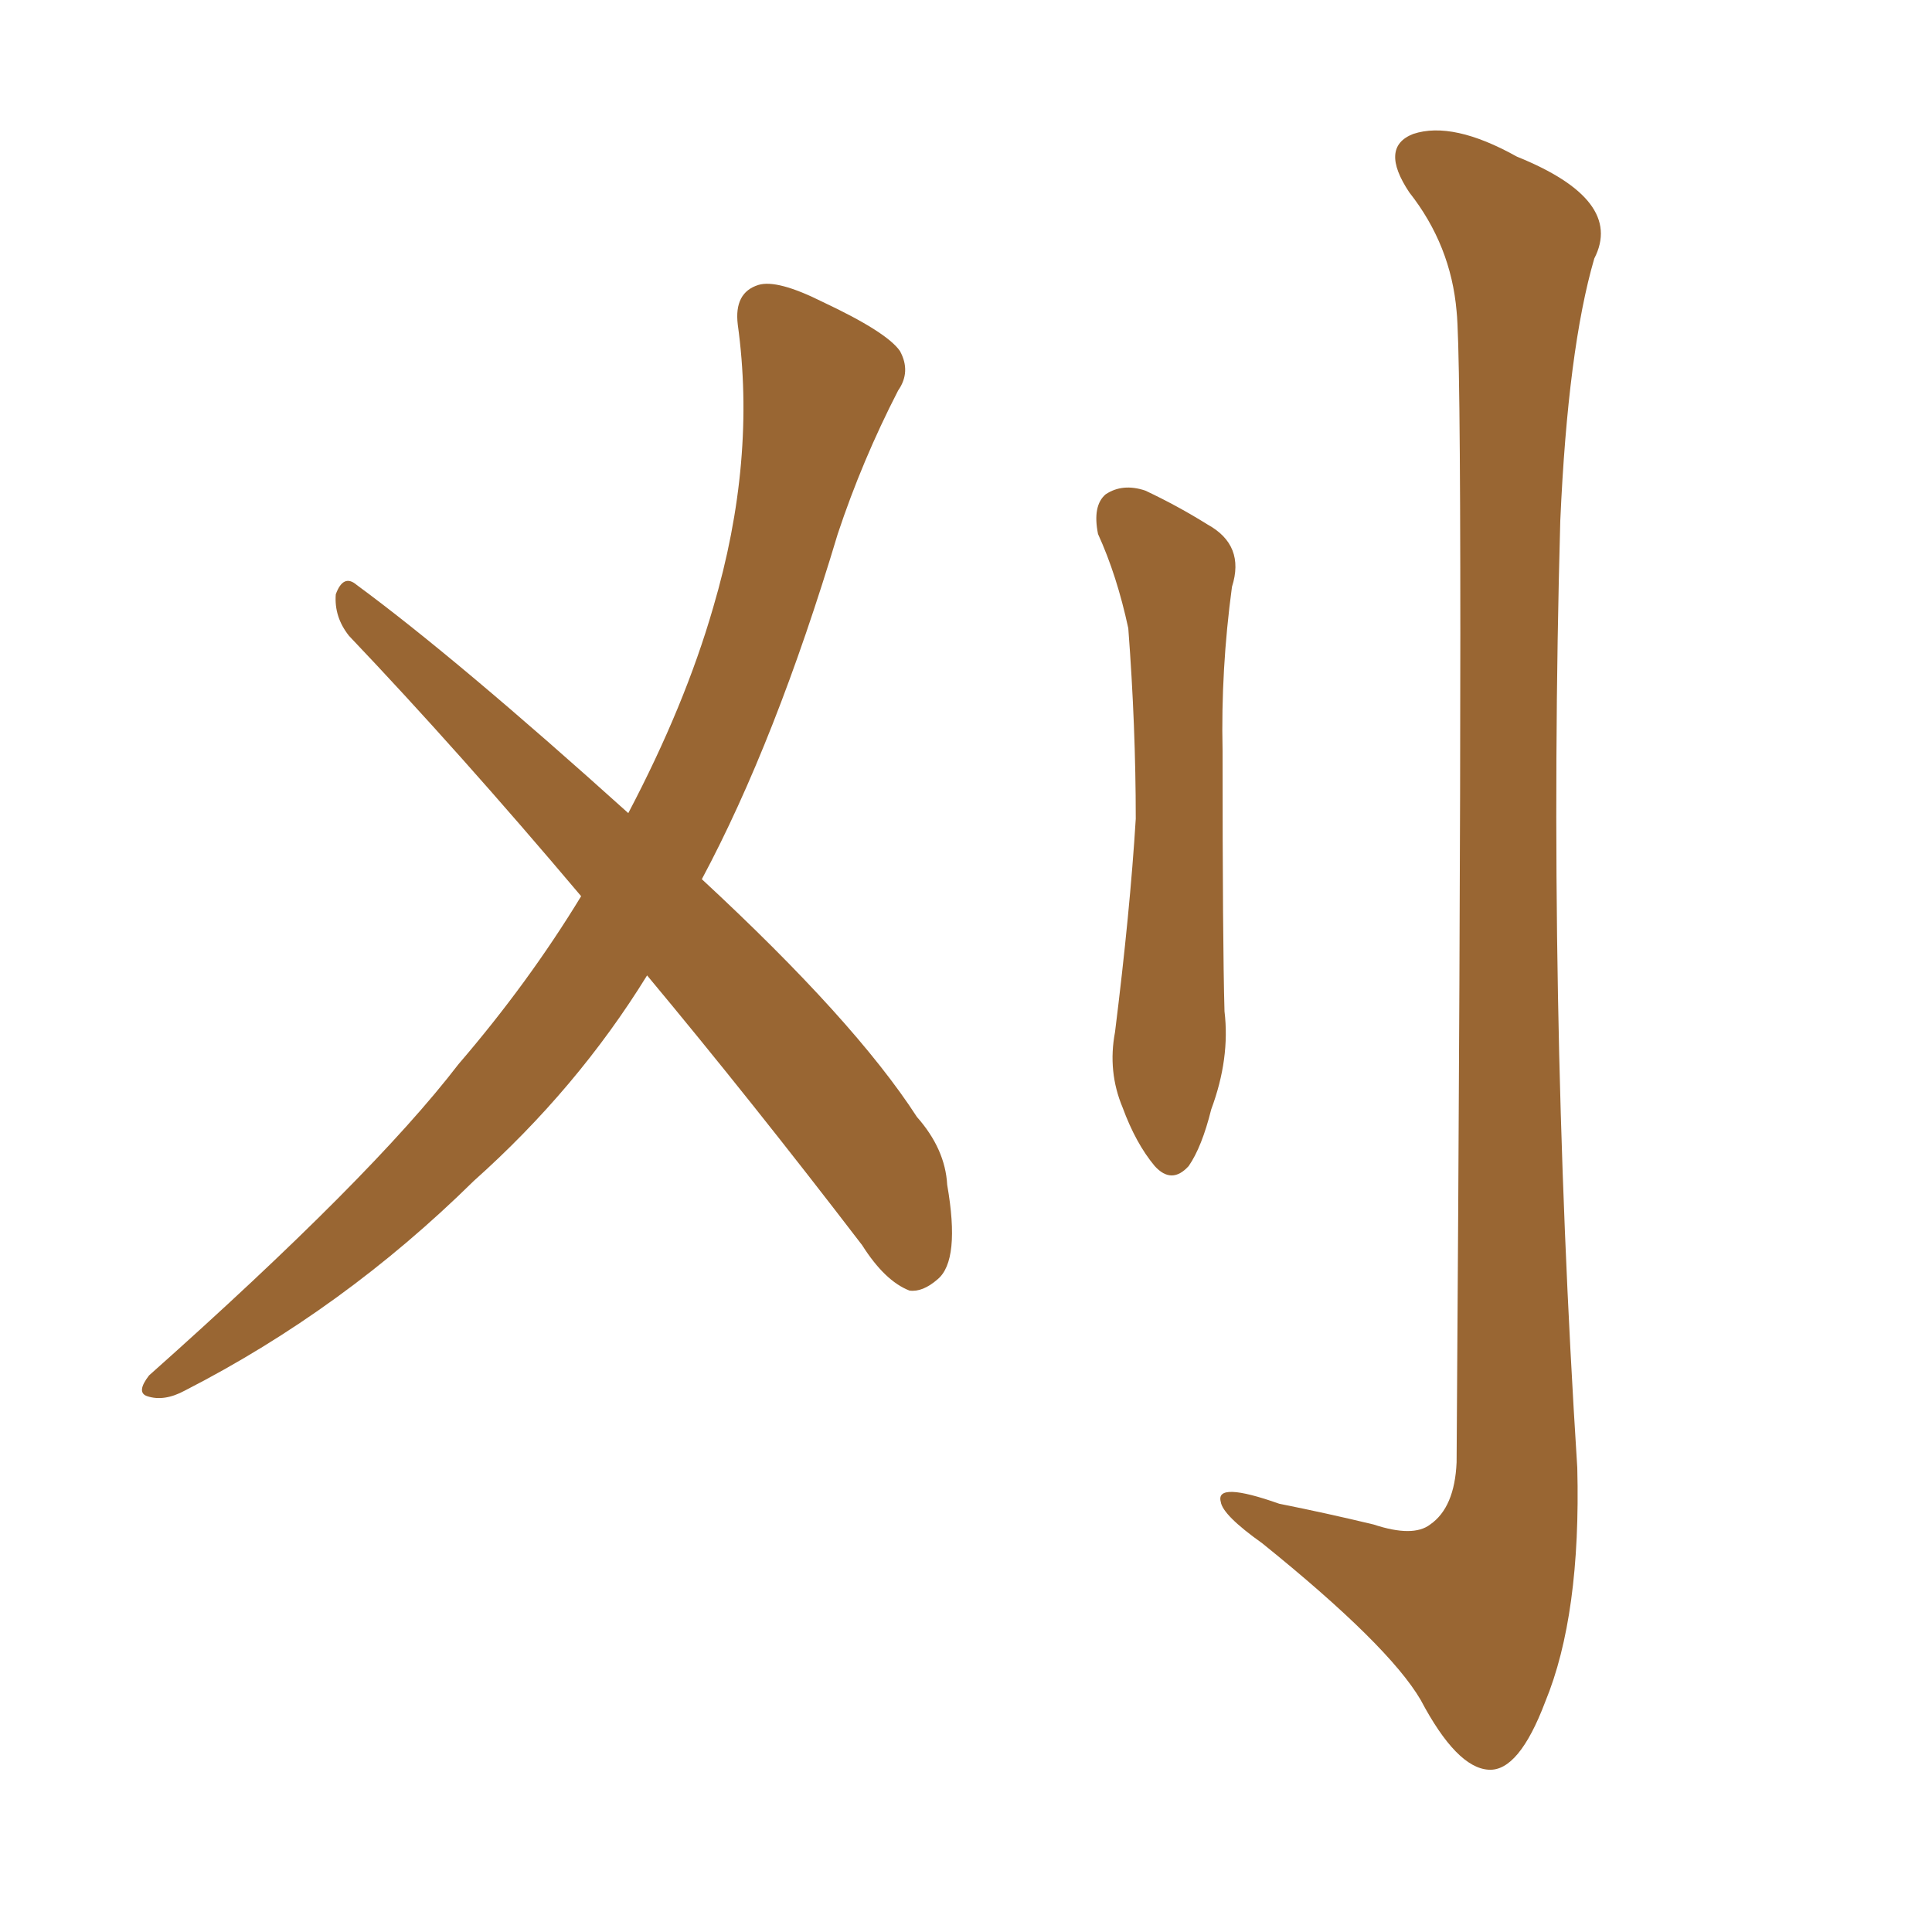 <svg xmlns="http://www.w3.org/2000/svg" xmlns:xlink="http://www.w3.org/1999/xlink" width="150" height="150"><path fill="#996633" padding="10" d="M85.25 41.46L85.25 41.46Q84.81 39.26 85.84 38.38L85.84 38.38Q87.16 37.50 88.92 38.09L88.92 38.09Q91.41 39.26 93.75 40.72L93.75 40.72Q96.68 42.33 95.65 45.56L95.65 45.56Q94.78 52.00 94.92 58.30L94.92 58.30Q94.92 73.24 95.07 78.52L95.07 78.52Q95.51 82.18 94.04 86.13L94.04 86.13Q93.31 89.06 92.29 90.53L92.29 90.53Q90.97 91.99 89.65 90.53L89.65 90.53Q88.18 88.77 87.16 85.99L87.16 85.99Q85.99 83.20 86.57 80.13L86.57 80.13Q87.74 70.75 88.18 63.57L88.18 63.57Q88.18 56.40 87.60 48.78L87.60 48.78Q86.72 44.68 85.25 41.46ZM45.12 69.58L45.12 69.58Q35.60 58.30 27.10 49.37L27.10 49.37Q25.93 47.90 26.07 46.14L26.07 46.14Q26.66 44.53 27.69 45.41L27.69 45.41Q35.45 51.12 48.78 63.13L48.78 63.13Q53.17 54.79 55.37 47.17L55.37 47.17Q58.74 35.74 57.28 25.20L57.28 25.20Q56.98 22.71 58.89 22.12L58.89 22.12Q60.35 21.68 63.87 23.44L63.87 23.44Q68.85 25.78 69.87 27.25L69.87 27.25Q70.75 28.86 69.73 30.32L69.73 30.32Q66.94 35.74 65.04 41.46L65.04 41.46Q60.21 57.57 54.49 68.26L54.49 68.26Q66.36 79.25 71.19 86.72L71.19 86.72Q73.39 89.21 73.54 91.99L73.54 91.99Q74.56 97.85 72.80 99.32L72.80 99.32Q71.63 100.34 70.61 100.20L70.61 100.20Q68.70 99.46 66.94 96.68L66.94 96.68Q58.30 85.40 50.24 75.73L50.24 75.73Q44.82 84.52 36.77 91.70L36.77 91.70Q26.66 101.66 14.36 107.96L14.36 107.96Q12.74 108.84 11.43 108.40L11.43 108.40Q10.55 108.11 11.57 106.79L11.57 106.79Q28.86 91.41 35.60 82.62L35.60 82.62Q41.02 76.32 45.12 69.58ZM113.09 24.17L113.09 24.17L113.09 24.17Q112.65 19.04 109.42 14.94L109.42 14.94Q107.08 11.43 109.72 10.40L109.72 10.40Q112.79 9.38 117.77 12.16L117.77 12.16Q126.12 15.53 123.78 20.07L123.78 20.07Q121.73 27.10 121.14 40.43L121.14 40.43Q120.12 77.34 122.46 113.96L122.46 113.96Q122.75 125.39 119.97 132.13L119.97 132.13Q117.92 137.55 115.58 137.40L115.58 137.40Q113.09 137.26 110.30 131.98L110.30 131.98Q107.81 127.73 98.00 119.82L98.00 119.82Q94.92 117.63 94.78 116.60L94.78 116.60Q94.34 114.99 99.32 116.75L99.32 116.75Q102.98 117.48 106.64 118.36L106.64 118.36Q109.72 119.38 111.04 118.36L111.04 118.36Q112.94 117.04 113.09 113.53L113.09 113.53Q113.67 29.59 113.09 24.17Z"/></svg>